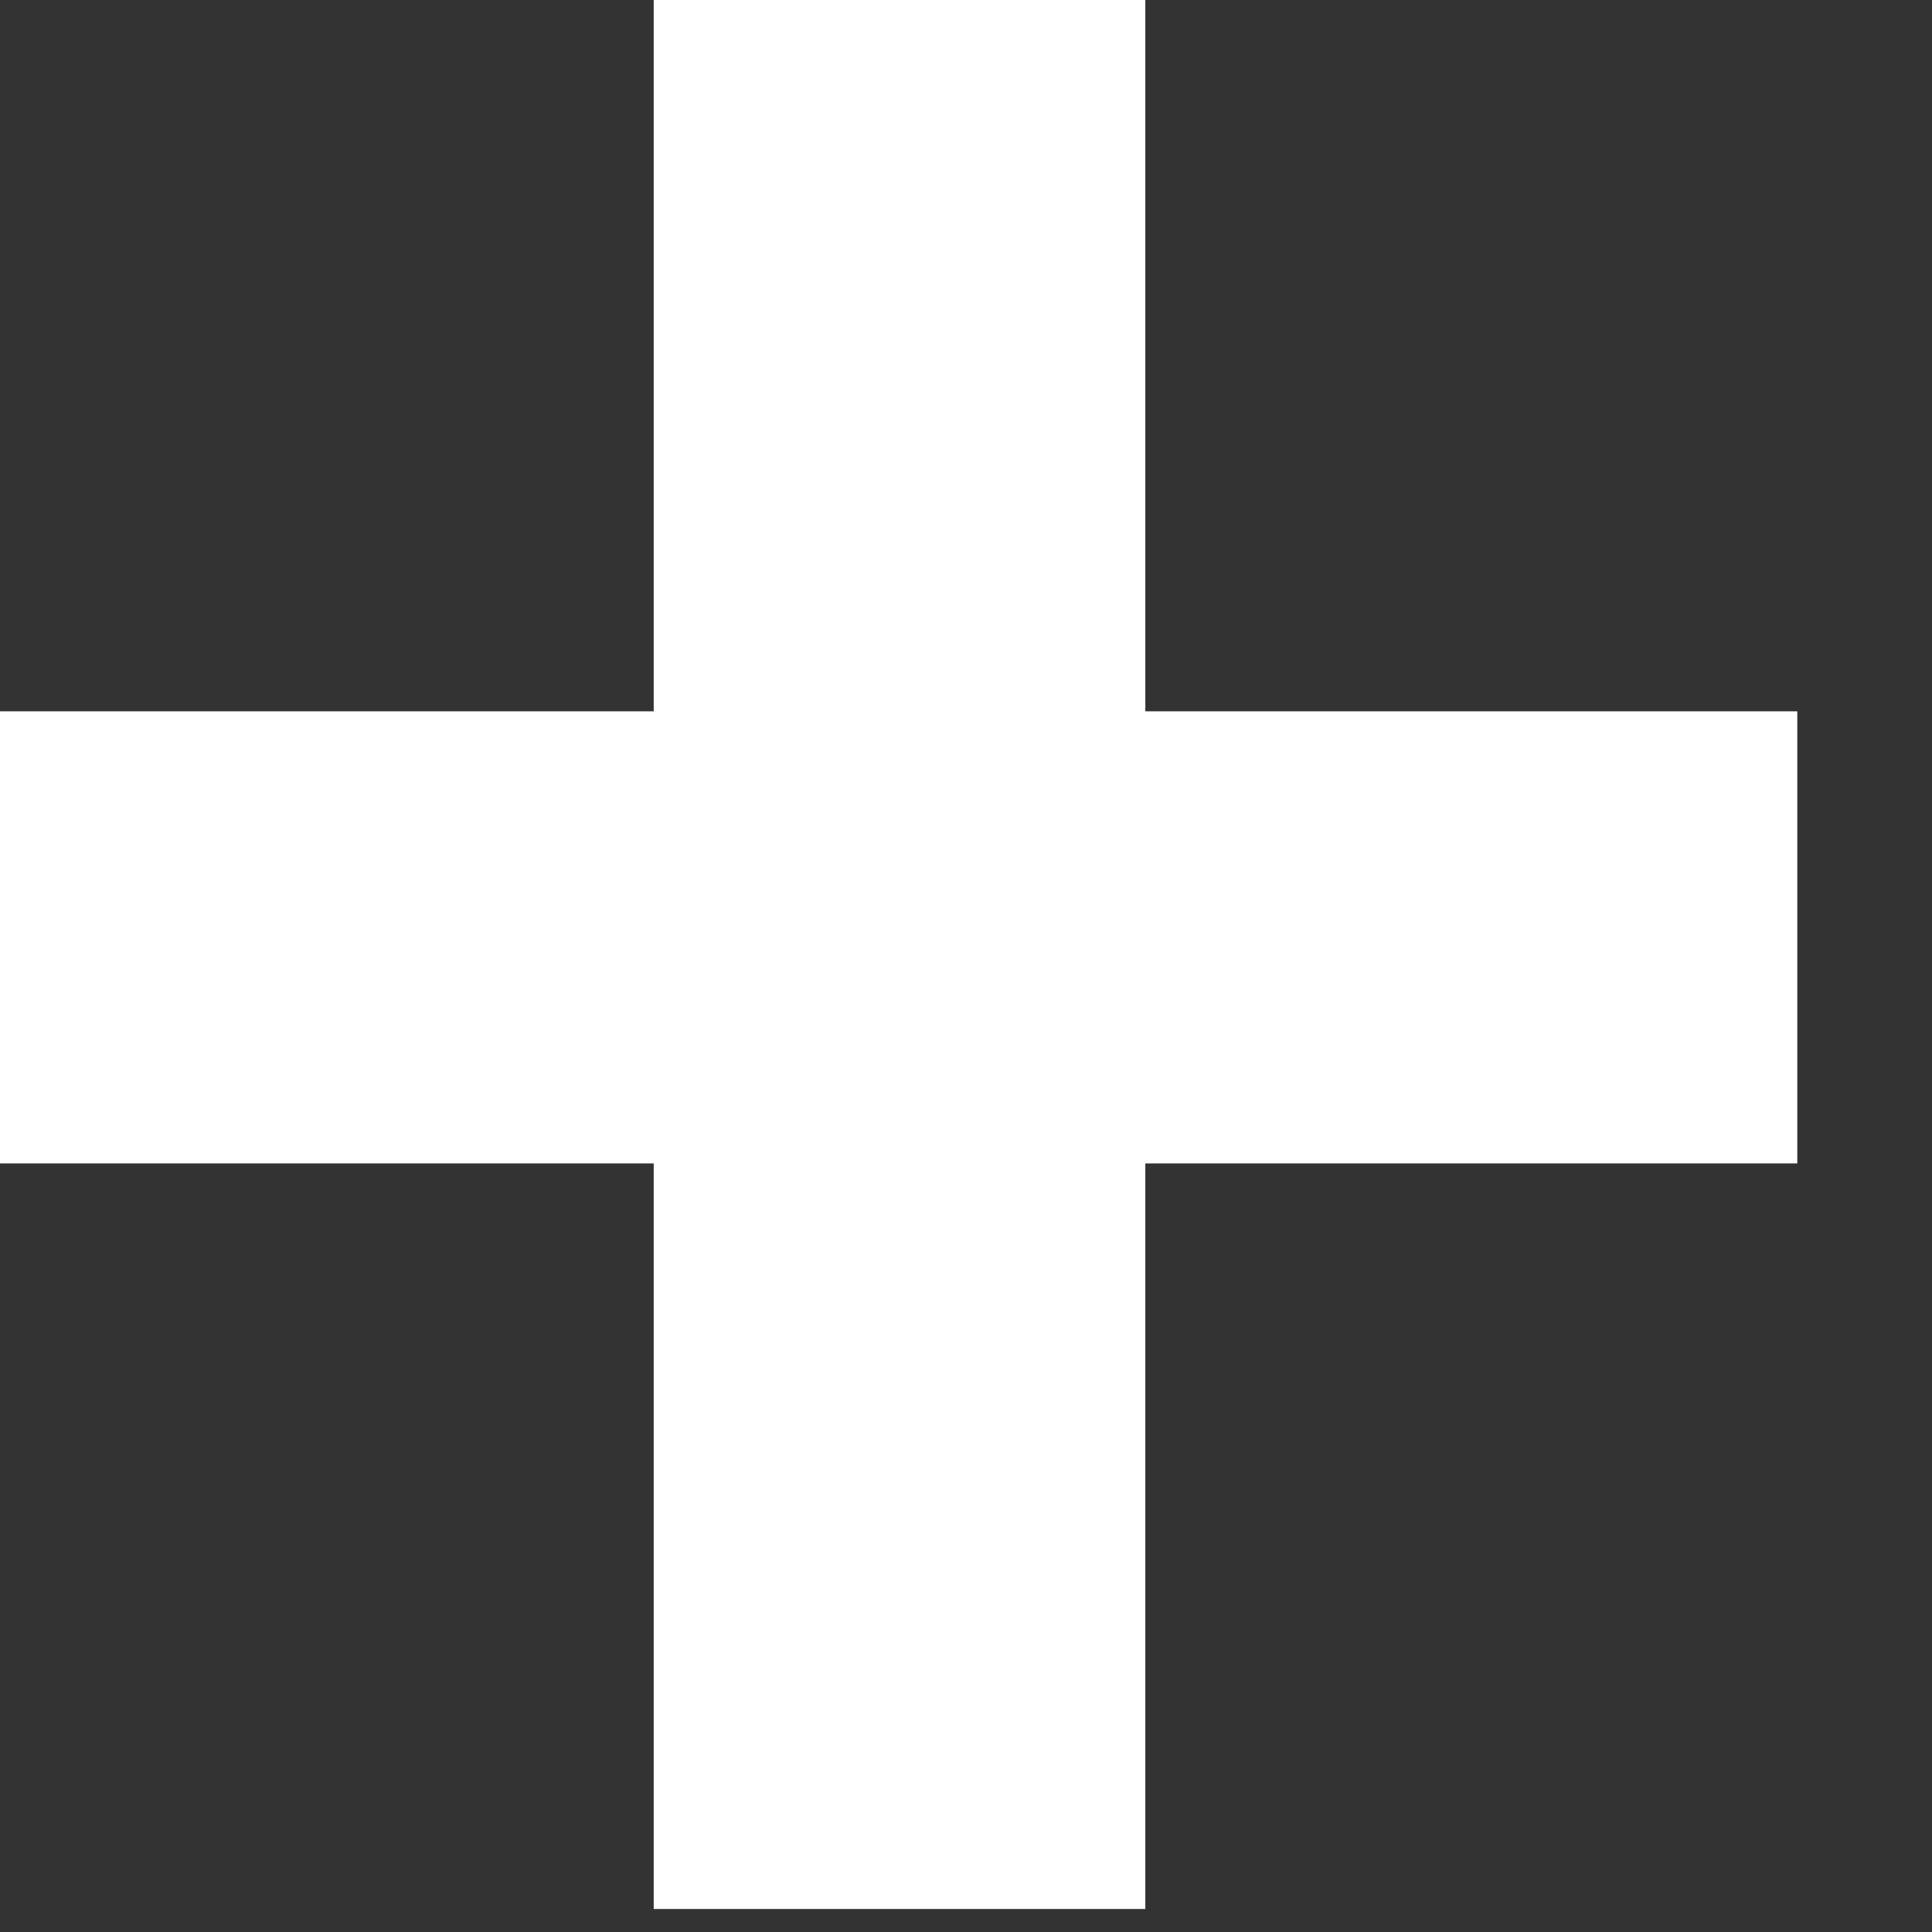 <svg width="11" height="11" viewBox="0 0 11 11" fill="none" xmlns="http://www.w3.org/2000/svg">

<rect x="0" y="0" width="11" height="11" fill="#333333" stroke="none"/>

<path d="M10.233 4.05V6.624H0V4.05H10.233ZM6.521 0V10.869H3.722V0H6.521Z" fill="white"/>

</svg>
 